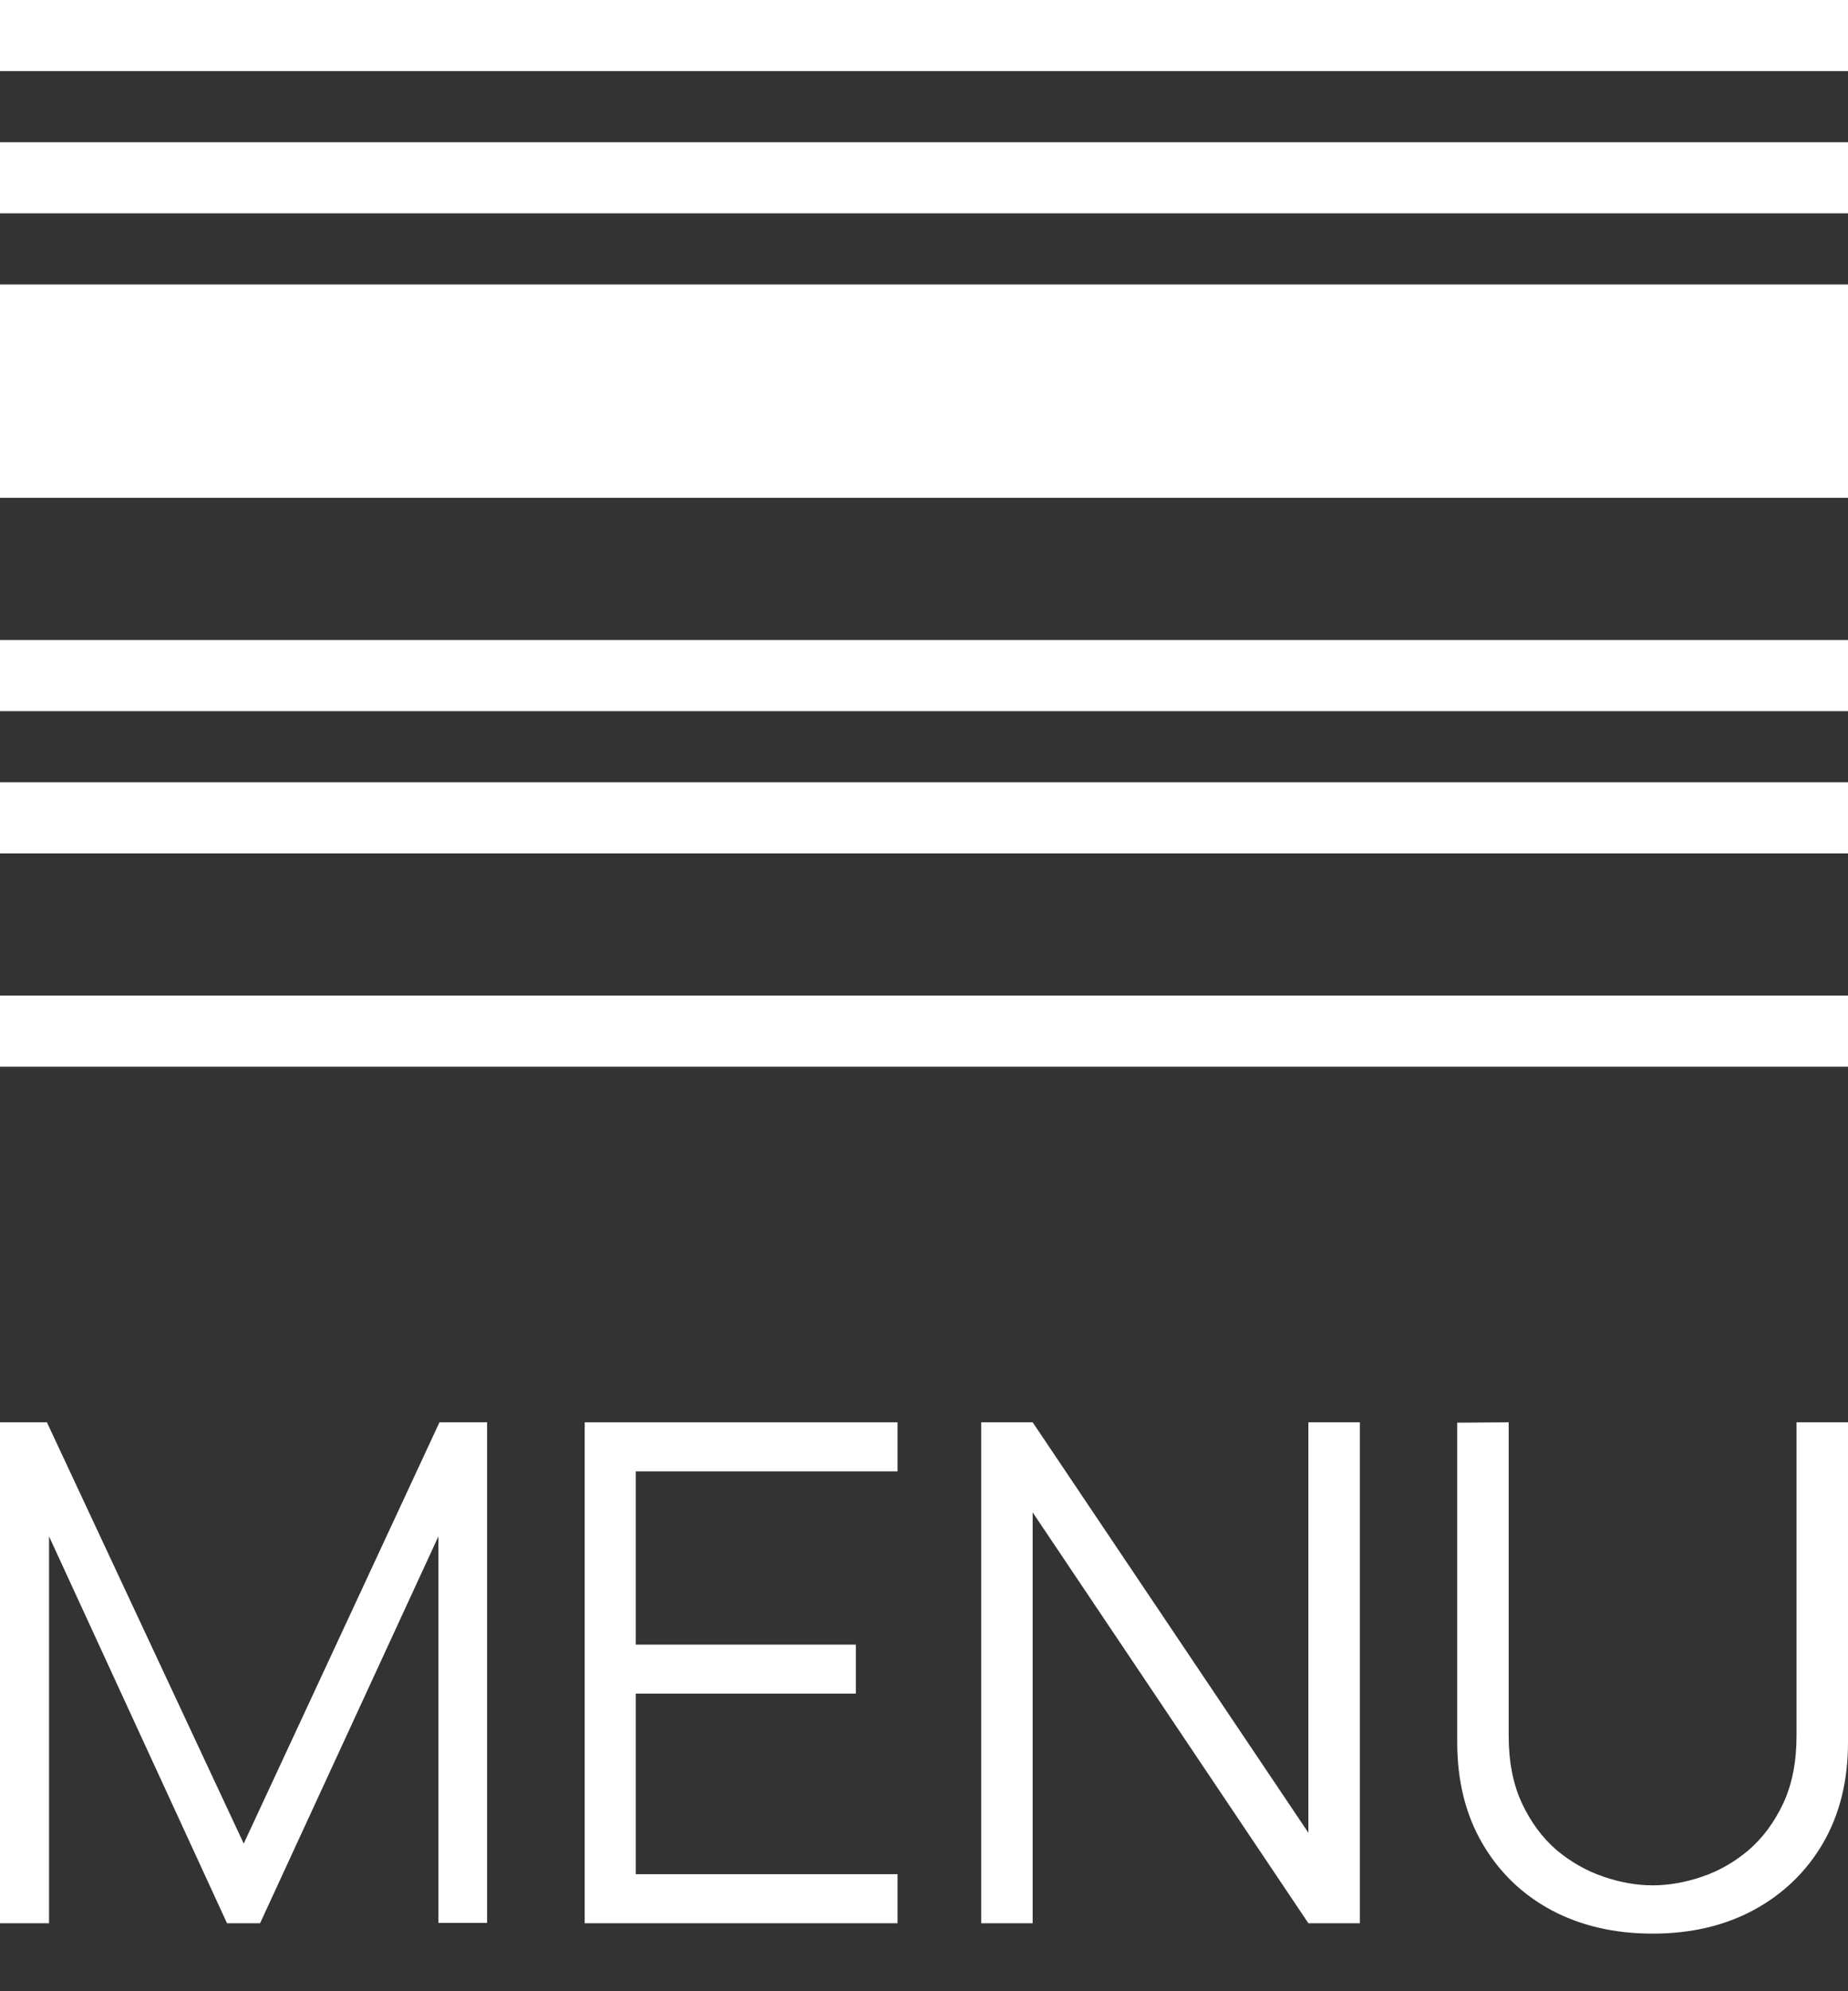 <?xml version="1.0" encoding="UTF-8"?> <svg xmlns="http://www.w3.org/2000/svg" width="26" height="28" viewBox="0 0 26 28" fill="none"><rect x="0" y="0" width="26" height="28" fill="#333333" stroke="none"/> <rect width="26" height="1" fill="white"></rect> <rect y="2" width="26" height="1" fill="white"></rect> <rect y="9" width="26" height="1" fill="white"></rect> <rect y="11" width="26" height="1" fill="white"></rect> <rect y="14" width="26" height="1" fill="white"></rect> <rect y="4" width="26" height="3" fill="white"></rect> <path d="M0 27.044V20H0.66L3.429 25.924L6.183 20H6.853V27.039H6.168V21.604L3.659 27.044H3.194L0.69 21.604V27.044H0Z" fill="white"></path> <path d="M8.226 27.044V20H12.628V20.69H8.945V23.126H12.041V23.815H8.945V26.354H12.628V27.044H8.226Z" fill="white"></path> <path d="M13.805 27.044V20H14.529L18.408 25.772V20H19.132V27.044H18.408L14.529 21.267V27.044H13.805Z" fill="white"></path> <path d="M23.251 27.19C22.713 27.19 22.237 27.079 21.823 26.858C21.412 26.636 21.089 26.323 20.854 25.919C20.619 25.514 20.502 25.041 20.502 24.5V20.005L21.226 20V24.407C21.226 24.772 21.288 25.089 21.412 25.356C21.536 25.62 21.697 25.839 21.896 26.012C22.098 26.181 22.318 26.307 22.556 26.388C22.794 26.47 23.026 26.511 23.251 26.511C23.479 26.511 23.712 26.47 23.951 26.388C24.189 26.307 24.407 26.181 24.606 26.012C24.805 25.839 24.966 25.62 25.09 25.356C25.214 25.089 25.276 24.772 25.276 24.407V20H26V24.5C26 25.041 25.883 25.514 25.648 25.919C25.413 26.32 25.089 26.633 24.674 26.858C24.264 27.079 23.789 27.19 23.251 27.19Z" fill="white"></path> </svg> 